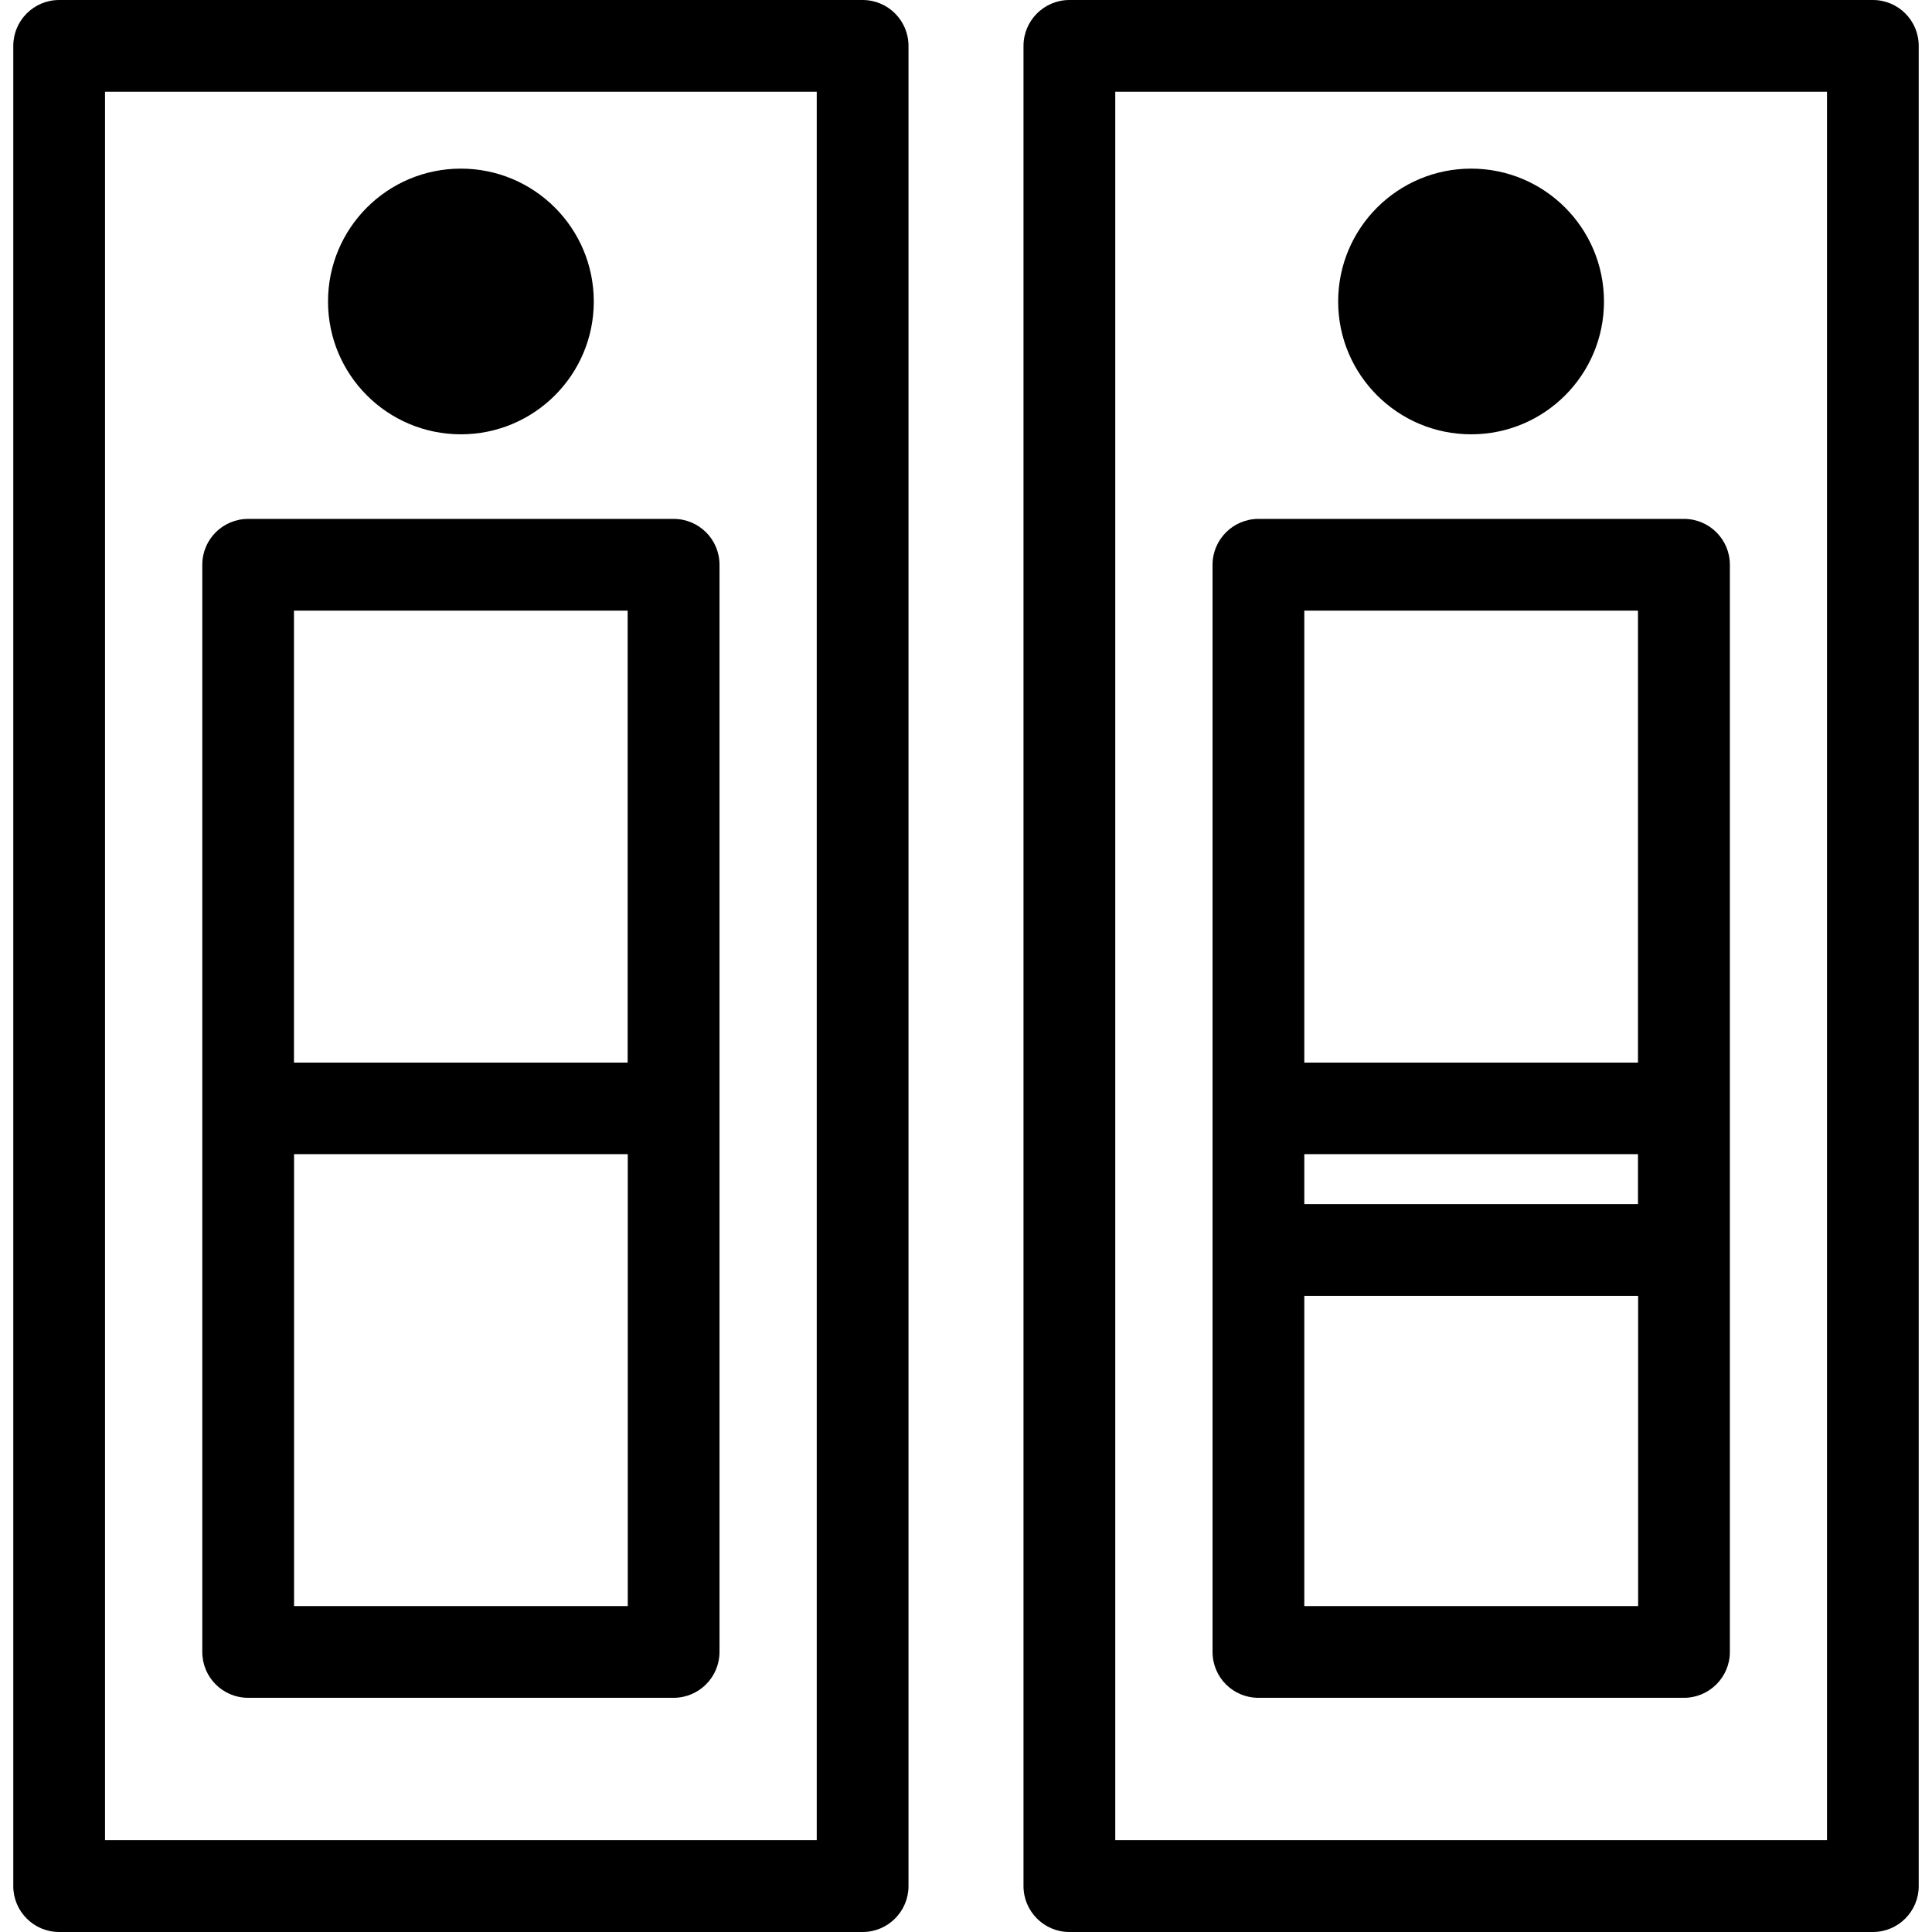 <?xml version="1.0" encoding="iso-8859-1"?>
<!-- Uploaded to: SVG Repo, www.svgrepo.com, Generator: SVG Repo Mixer Tools -->
<!DOCTYPE svg PUBLIC "-//W3C//DTD SVG 1.1//EN" "http://www.w3.org/Graphics/SVG/1.1/DTD/svg11.dtd">
<svg fill="#000000" version="1.1" id="Capa_1" xmlns="http://www.w3.org/2000/svg" xmlns:xlink="http://www.w3.org/1999/xlink" 
	 width="800px" height="800px" viewBox="0 0 117.998 117.998"
	 xml:space="preserve">
<g>
	<path d="M52.685,0H3.612C2.064,0,0.811,1.258,0.811,2.802v112.394c0,1.544,1.253,2.802,2.802,2.802h49.073
		c1.545,0,2.801-1.258,2.801-2.802V2.802C55.486,1.253,54.23,0,52.685,0z M49.883,112.389H6.414V5.603h43.469V112.389z
		 M15.157,103.695h25.985c1.546,0,2.802-1.26,2.802-2.802v-66.4c0-1.551-1.256-2.801-2.802-2.801H15.157
		c-1.546,0-2.802,1.25-2.802,2.801v66.4C12.355,102.447,13.606,103.695,15.157,103.695z M17.96,98.091V70.49h20.381v27.602H17.96z
		 M38.334,37.294v27.604h-20.38V37.294H38.334z M20.034,18.416c0-4.487,3.63-8.117,8.115-8.117c4.481,0,8.117,3.63,8.117,8.117
		c0,4.479-3.635,8.11-8.117,8.11C23.664,26.525,20.034,22.895,20.034,18.416z M114.386,0H65.313c-1.543,0-2.802,1.258-2.802,2.802
		v112.394c0,1.544,1.259,2.802,2.802,2.802h49.072c1.55,0,2.802-1.258,2.802-2.802V2.802C117.188,1.253,115.936,0,114.386,0z
		 M111.585,112.389h-43.47V5.603h43.47V112.389z M76.859,103.695h25.992c1.543,0,2.802-1.26,2.802-2.802v-66.4
		c0-1.551-1.259-2.801-2.802-2.801H76.859c-1.537,0-2.802,1.25-2.802,2.801v66.4C74.058,102.447,75.311,103.695,76.859,103.695z
		 M100.041,73.542h-20.38V70.49h20.38V73.542z M79.661,98.091V79.149h20.389v18.942H79.661z M100.041,37.294v27.604h-20.38V37.294
		H100.041z M81.729,18.416c0-4.487,3.641-8.117,8.12-8.117c4.487,0,8.115,3.63,8.115,8.117c0,4.479-3.628,8.11-8.115,8.11
		C85.37,26.525,81.729,22.895,81.729,18.416z"/>
</g>
</svg>